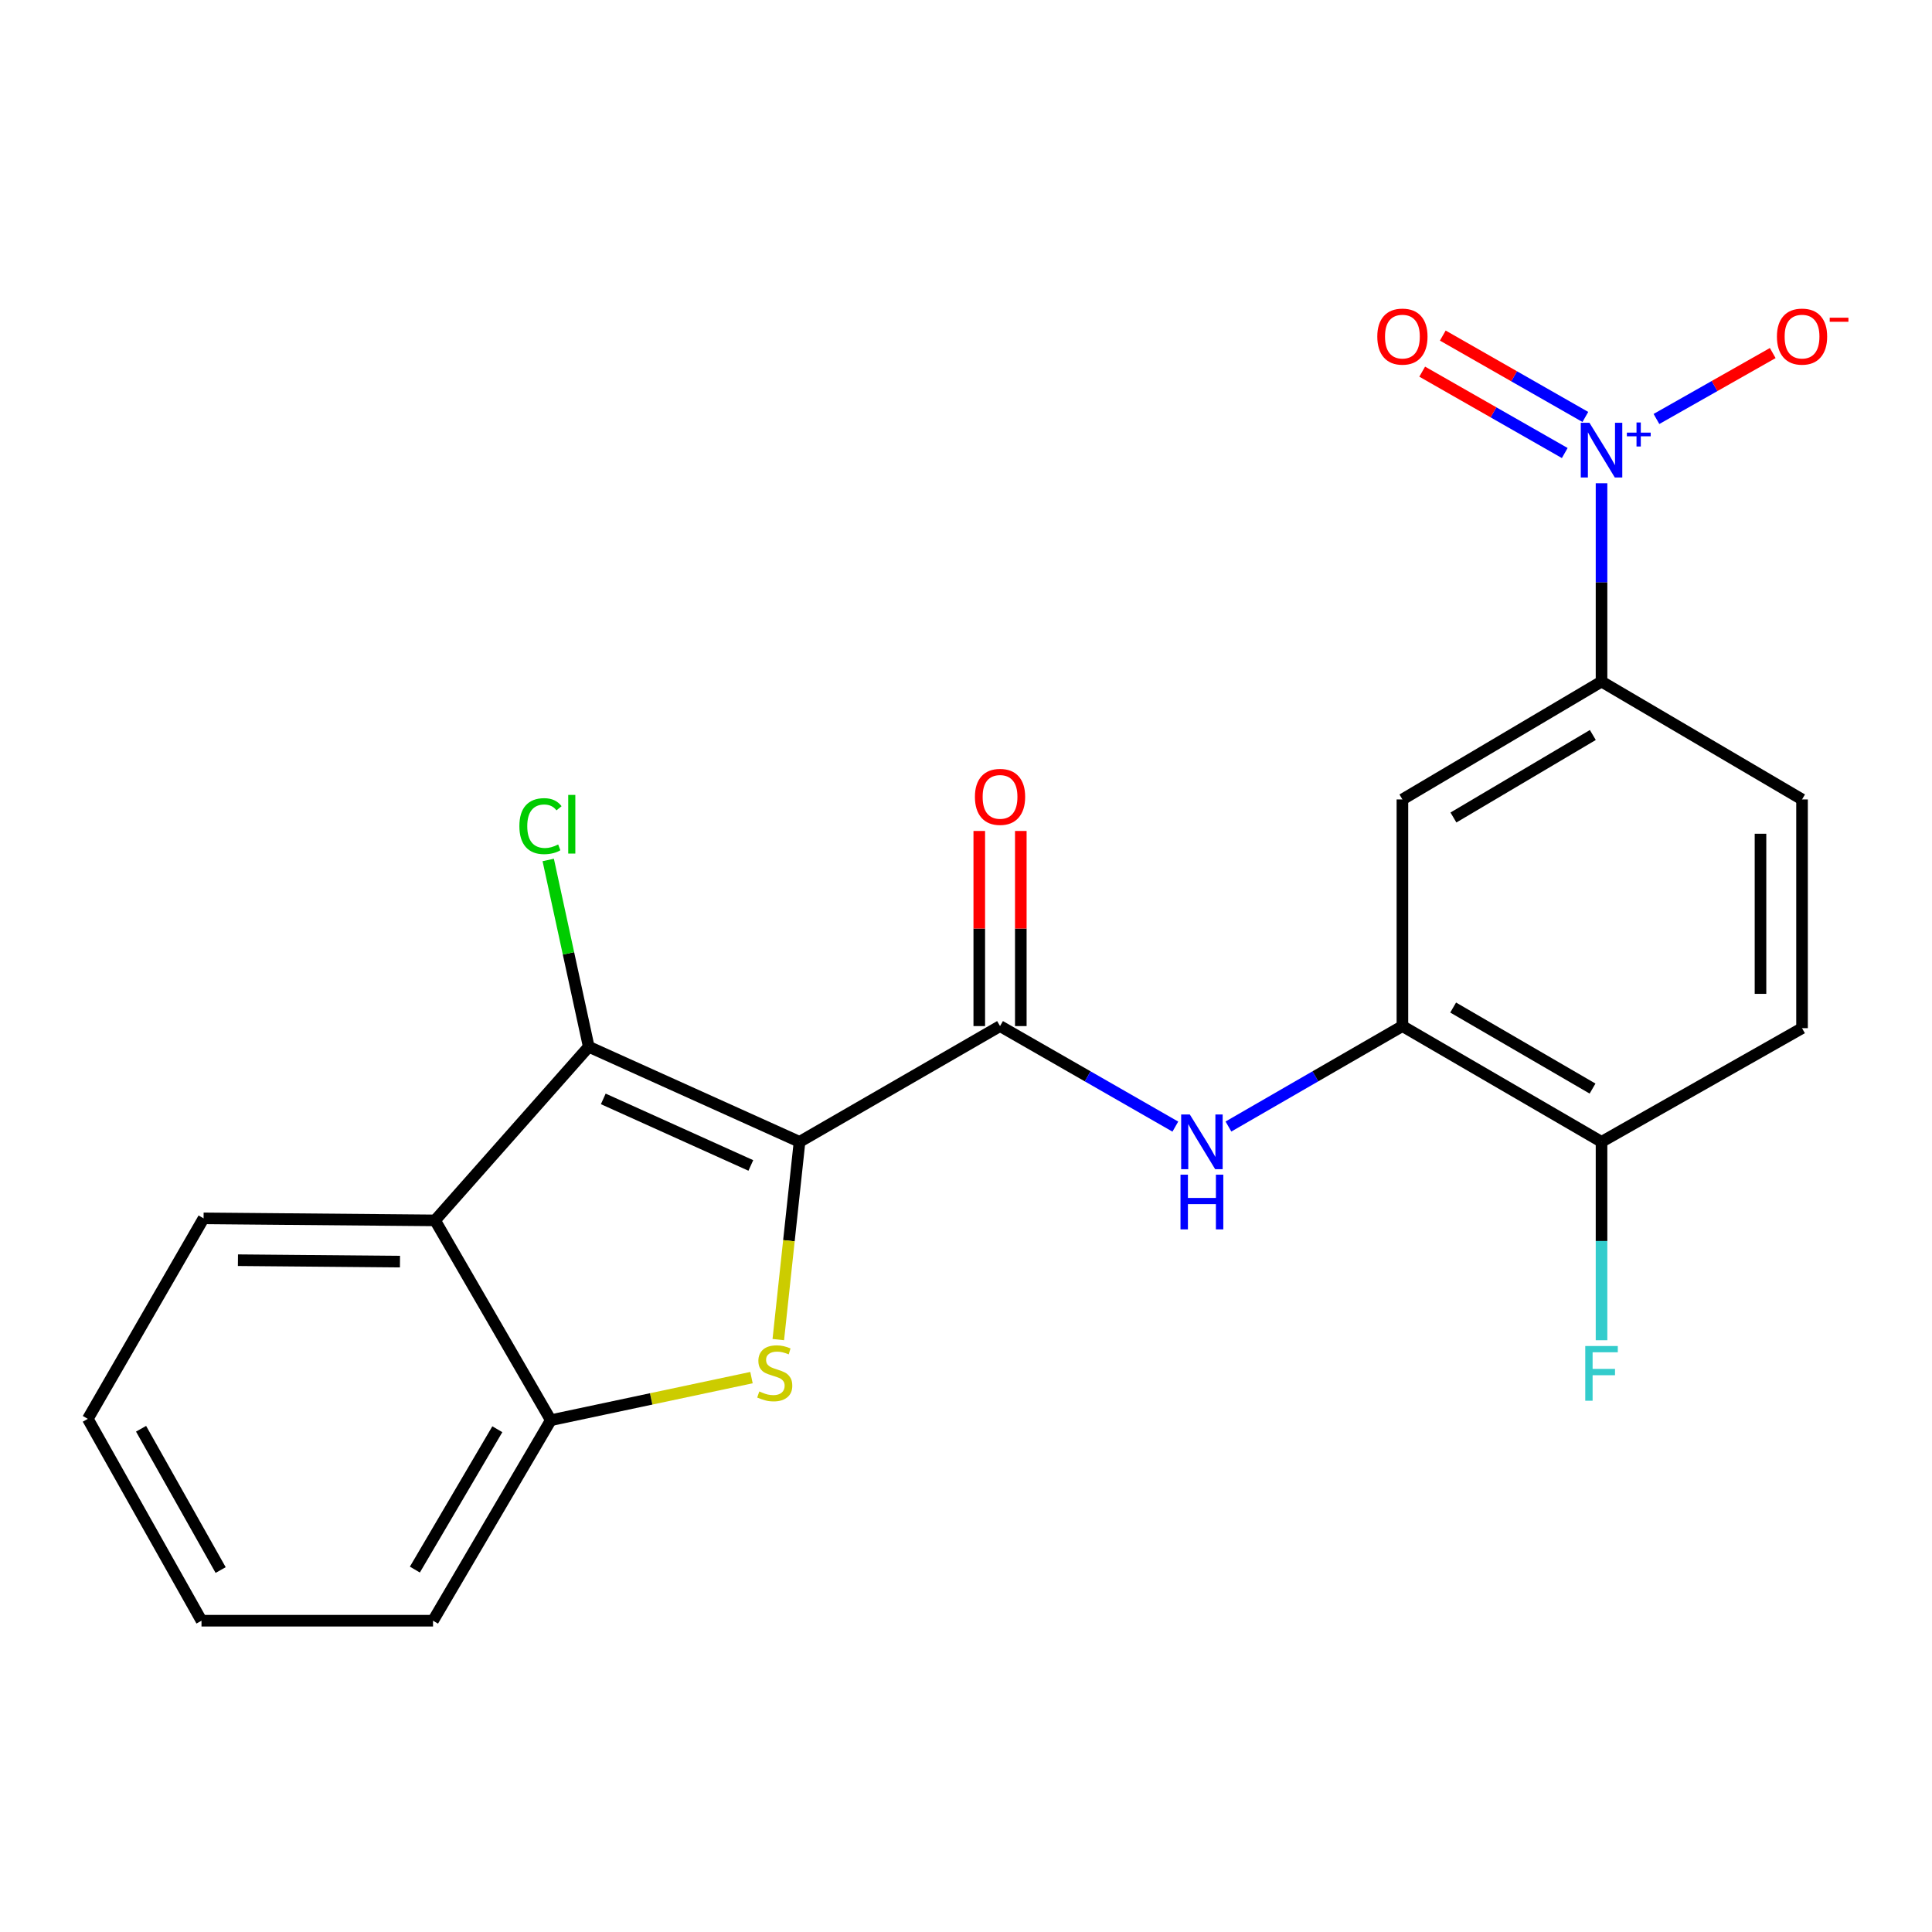 <?xml version='1.0' encoding='iso-8859-1'?>
<svg version='1.1' baseProfile='full'
              xmlns='http://www.w3.org/2000/svg'
                      xmlns:rdkit='http://www.rdkit.org/xml'
                      xmlns:xlink='http://www.w3.org/1999/xlink'
                  xml:space='preserve'
width='1000px' height='1000px' viewBox='0 0 1000 1000'>
<!-- END OF HEADER -->
<rect style='opacity:1.0;fill:#FFFFFF;stroke:none' width='1000' height='1000' x='0' y='0'> </rect>
<path class='bond-0' d='M 413.837,591.019 L 408.342,642.195' style='fill:none;fill-rule:evenodd;stroke:#000000;stroke-width:6px;stroke-linecap:butt;stroke-linejoin:miter;stroke-opacity:1' />
<path class='bond-0' d='M 408.342,642.195 L 402.847,693.372' style='fill:none;fill-rule:evenodd;stroke:#CCCC00;stroke-width:6px;stroke-linecap:butt;stroke-linejoin:miter;stroke-opacity:1' />
<path class='bond-1' d='M 413.837,591.019 L 304.728,541.804' style='fill:none;fill-rule:evenodd;stroke:#000000;stroke-width:6px;stroke-linecap:butt;stroke-linejoin:miter;stroke-opacity:1' />
<path class='bond-1' d='M 388.63,603.237 L 312.254,568.786' style='fill:none;fill-rule:evenodd;stroke:#000000;stroke-width:6px;stroke-linecap:butt;stroke-linejoin:miter;stroke-opacity:1' />
<path class='bond-2' d='M 413.837,591.019 L 517.619,531.101' style='fill:none;fill-rule:evenodd;stroke:#000000;stroke-width:6px;stroke-linecap:butt;stroke-linejoin:miter;stroke-opacity:1' />
<path class='bond-5' d='M 388.966,713.052 L 337.034,724.072' style='fill:none;fill-rule:evenodd;stroke:#CCCC00;stroke-width:6px;stroke-linecap:butt;stroke-linejoin:miter;stroke-opacity:1' />
<path class='bond-5' d='M 337.034,724.072 L 285.102,735.092' style='fill:none;fill-rule:evenodd;stroke:#000000;stroke-width:6px;stroke-linecap:butt;stroke-linejoin:miter;stroke-opacity:1' />
<path class='bond-4' d='M 304.728,541.804 L 225.184,631.669' style='fill:none;fill-rule:evenodd;stroke:#000000;stroke-width:6px;stroke-linecap:butt;stroke-linejoin:miter;stroke-opacity:1' />
<path class='bond-14' d='M 304.728,541.804 L 294.244,493.459' style='fill:none;fill-rule:evenodd;stroke:#000000;stroke-width:6px;stroke-linecap:butt;stroke-linejoin:miter;stroke-opacity:1' />
<path class='bond-14' d='M 294.244,493.459 L 283.76,445.113' style='fill:none;fill-rule:evenodd;stroke:#00CC00;stroke-width:6px;stroke-linecap:butt;stroke-linejoin:miter;stroke-opacity:1' />
<path class='bond-6' d='M 517.619,531.101 L 562.986,557.117' style='fill:none;fill-rule:evenodd;stroke:#000000;stroke-width:6px;stroke-linecap:butt;stroke-linejoin:miter;stroke-opacity:1' />
<path class='bond-6' d='M 562.986,557.117 L 608.353,583.133' style='fill:none;fill-rule:evenodd;stroke:#0000FF;stroke-width:6px;stroke-linecap:butt;stroke-linejoin:miter;stroke-opacity:1' />
<path class='bond-13' d='M 528.369,531.101 L 528.369,480.603' style='fill:none;fill-rule:evenodd;stroke:#000000;stroke-width:6px;stroke-linecap:butt;stroke-linejoin:miter;stroke-opacity:1' />
<path class='bond-13' d='M 528.369,480.603 L 528.369,430.104' style='fill:none;fill-rule:evenodd;stroke:#FF0000;stroke-width:6px;stroke-linecap:butt;stroke-linejoin:miter;stroke-opacity:1' />
<path class='bond-13' d='M 506.868,531.101 L 506.868,480.603' style='fill:none;fill-rule:evenodd;stroke:#000000;stroke-width:6px;stroke-linecap:butt;stroke-linejoin:miter;stroke-opacity:1' />
<path class='bond-13' d='M 506.868,480.603 L 506.868,430.104' style='fill:none;fill-rule:evenodd;stroke:#FF0000;stroke-width:6px;stroke-linecap:butt;stroke-linejoin:miter;stroke-opacity:1' />
<path class='bond-3' d='M 828.95,250.136 L 828.95,301.458' style='fill:none;fill-rule:evenodd;stroke:#0000FF;stroke-width:6px;stroke-linecap:butt;stroke-linejoin:miter;stroke-opacity:1' />
<path class='bond-3' d='M 828.95,301.458 L 828.95,352.781' style='fill:none;fill-rule:evenodd;stroke:#000000;stroke-width:6px;stroke-linecap:butt;stroke-linejoin:miter;stroke-opacity:1' />
<path class='bond-10' d='M 857.378,216.863 L 887.472,199.8' style='fill:none;fill-rule:evenodd;stroke:#0000FF;stroke-width:6px;stroke-linecap:butt;stroke-linejoin:miter;stroke-opacity:1' />
<path class='bond-10' d='M 887.472,199.8 L 917.566,182.737' style='fill:none;fill-rule:evenodd;stroke:#FF0000;stroke-width:6px;stroke-linecap:butt;stroke-linejoin:miter;stroke-opacity:1' />
<path class='bond-11' d='M 820.574,215.819 L 783.681,194.755' style='fill:none;fill-rule:evenodd;stroke:#0000FF;stroke-width:6px;stroke-linecap:butt;stroke-linejoin:miter;stroke-opacity:1' />
<path class='bond-11' d='M 783.681,194.755 L 746.789,173.692' style='fill:none;fill-rule:evenodd;stroke:#FF0000;stroke-width:6px;stroke-linecap:butt;stroke-linejoin:miter;stroke-opacity:1' />
<path class='bond-11' d='M 809.913,234.491 L 773.02,213.428' style='fill:none;fill-rule:evenodd;stroke:#0000FF;stroke-width:6px;stroke-linecap:butt;stroke-linejoin:miter;stroke-opacity:1' />
<path class='bond-11' d='M 773.02,213.428 L 736.128,192.365' style='fill:none;fill-rule:evenodd;stroke:#FF0000;stroke-width:6px;stroke-linecap:butt;stroke-linejoin:miter;stroke-opacity:1' />
<path class='bond-18' d='M 225.184,631.669 L 105.372,630.618' style='fill:none;fill-rule:evenodd;stroke:#000000;stroke-width:6px;stroke-linecap:butt;stroke-linejoin:miter;stroke-opacity:1' />
<path class='bond-18' d='M 207.024,653.012 L 123.156,652.276' style='fill:none;fill-rule:evenodd;stroke:#000000;stroke-width:6px;stroke-linecap:butt;stroke-linejoin:miter;stroke-opacity:1' />
<path class='bond-22' d='M 225.184,631.669 L 285.102,735.092' style='fill:none;fill-rule:evenodd;stroke:#000000;stroke-width:6px;stroke-linecap:butt;stroke-linejoin:miter;stroke-opacity:1' />
<path class='bond-19' d='M 285.102,735.092 L 224.133,838.873' style='fill:none;fill-rule:evenodd;stroke:#000000;stroke-width:6px;stroke-linecap:butt;stroke-linejoin:miter;stroke-opacity:1' />
<path class='bond-19' d='M 257.418,739.768 L 214.739,812.414' style='fill:none;fill-rule:evenodd;stroke:#000000;stroke-width:6px;stroke-linecap:butt;stroke-linejoin:miter;stroke-opacity:1' />
<path class='bond-7' d='M 635.84,583.088 L 680.863,557.095' style='fill:none;fill-rule:evenodd;stroke:#0000FF;stroke-width:6px;stroke-linecap:butt;stroke-linejoin:miter;stroke-opacity:1' />
<path class='bond-7' d='M 680.863,557.095 L 725.886,531.101' style='fill:none;fill-rule:evenodd;stroke:#000000;stroke-width:6px;stroke-linecap:butt;stroke-linejoin:miter;stroke-opacity:1' />
<path class='bond-9' d='M 725.886,531.101 L 725.886,413.786' style='fill:none;fill-rule:evenodd;stroke:#000000;stroke-width:6px;stroke-linecap:butt;stroke-linejoin:miter;stroke-opacity:1' />
<path class='bond-12' d='M 725.886,531.101 L 828.95,591.019' style='fill:none;fill-rule:evenodd;stroke:#000000;stroke-width:6px;stroke-linecap:butt;stroke-linejoin:miter;stroke-opacity:1' />
<path class='bond-12' d='M 752.152,521.5 L 824.297,563.443' style='fill:none;fill-rule:evenodd;stroke:#000000;stroke-width:6px;stroke-linecap:butt;stroke-linejoin:miter;stroke-opacity:1' />
<path class='bond-8' d='M 828.95,352.781 L 725.886,413.786' style='fill:none;fill-rule:evenodd;stroke:#000000;stroke-width:6px;stroke-linecap:butt;stroke-linejoin:miter;stroke-opacity:1' />
<path class='bond-8' d='M 824.443,380.435 L 752.298,423.138' style='fill:none;fill-rule:evenodd;stroke:#000000;stroke-width:6px;stroke-linecap:butt;stroke-linejoin:miter;stroke-opacity:1' />
<path class='bond-24' d='M 828.95,352.781 L 932.732,413.786' style='fill:none;fill-rule:evenodd;stroke:#000000;stroke-width:6px;stroke-linecap:butt;stroke-linejoin:miter;stroke-opacity:1' />
<path class='bond-16' d='M 828.95,591.019 L 932.732,532.176' style='fill:none;fill-rule:evenodd;stroke:#000000;stroke-width:6px;stroke-linecap:butt;stroke-linejoin:miter;stroke-opacity:1' />
<path class='bond-17' d='M 828.95,591.019 L 828.95,642.359' style='fill:none;fill-rule:evenodd;stroke:#000000;stroke-width:6px;stroke-linecap:butt;stroke-linejoin:miter;stroke-opacity:1' />
<path class='bond-17' d='M 828.95,642.359 L 828.95,693.699' style='fill:none;fill-rule:evenodd;stroke:#33CCCC;stroke-width:6px;stroke-linecap:butt;stroke-linejoin:miter;stroke-opacity:1' />
<path class='bond-15' d='M 932.732,413.786 L 932.732,532.176' style='fill:none;fill-rule:evenodd;stroke:#000000;stroke-width:6px;stroke-linecap:butt;stroke-linejoin:miter;stroke-opacity:1' />
<path class='bond-15' d='M 911.23,431.544 L 911.23,514.417' style='fill:none;fill-rule:evenodd;stroke:#000000;stroke-width:6px;stroke-linecap:butt;stroke-linejoin:miter;stroke-opacity:1' />
<path class='bond-20' d='M 105.372,630.618 L 45.455,734.399' style='fill:none;fill-rule:evenodd;stroke:#000000;stroke-width:6px;stroke-linecap:butt;stroke-linejoin:miter;stroke-opacity:1' />
<path class='bond-21' d='M 224.133,838.873 L 104.297,838.873' style='fill:none;fill-rule:evenodd;stroke:#000000;stroke-width:6px;stroke-linecap:butt;stroke-linejoin:miter;stroke-opacity:1' />
<path class='bond-23' d='M 45.455,734.399 L 104.297,838.873' style='fill:none;fill-rule:evenodd;stroke:#000000;stroke-width:6px;stroke-linecap:butt;stroke-linejoin:miter;stroke-opacity:1' />
<path class='bond-23' d='M 73.015,739.518 L 114.205,812.65' style='fill:none;fill-rule:evenodd;stroke:#000000;stroke-width:6px;stroke-linecap:butt;stroke-linejoin:miter;stroke-opacity:1' />
<path  class='atom-1' d='M 393.008 720.216
Q 393.328 720.336, 394.648 720.896
Q 395.968 721.456, 397.408 721.816
Q 398.888 722.136, 400.328 722.136
Q 403.008 722.136, 404.568 720.856
Q 406.128 719.536, 406.128 717.256
Q 406.128 715.696, 405.328 714.736
Q 404.568 713.776, 403.368 713.256
Q 402.168 712.736, 400.168 712.136
Q 397.648 711.376, 396.128 710.656
Q 394.648 709.936, 393.568 708.416
Q 392.528 706.896, 392.528 704.336
Q 392.528 700.776, 394.928 698.576
Q 397.368 696.376, 402.168 696.376
Q 405.448 696.376, 409.168 697.936
L 408.248 701.016
Q 404.848 699.616, 402.288 699.616
Q 399.528 699.616, 398.008 700.776
Q 396.488 701.896, 396.528 703.856
Q 396.528 705.376, 397.288 706.296
Q 398.088 707.216, 399.208 707.736
Q 400.368 708.256, 402.288 708.856
Q 404.848 709.656, 406.368 710.456
Q 407.888 711.256, 408.968 712.896
Q 410.088 714.496, 410.088 717.256
Q 410.088 721.176, 407.448 723.296
Q 404.848 725.376, 400.488 725.376
Q 397.968 725.376, 396.048 724.816
Q 394.168 724.296, 391.928 723.376
L 393.008 720.216
' fill='#CCCC00'/>
<path  class='atom-4' d='M 822.69 218.821
L 831.97 233.821
Q 832.89 235.301, 834.37 237.981
Q 835.85 240.661, 835.93 240.821
L 835.93 218.821
L 839.69 218.821
L 839.69 247.141
L 835.81 247.141
L 825.85 230.741
Q 824.69 228.821, 823.45 226.621
Q 822.25 224.421, 821.89 223.741
L 821.89 247.141
L 818.21 247.141
L 818.21 218.821
L 822.69 218.821
' fill='#0000FF'/>
<path  class='atom-4' d='M 842.066 223.926
L 847.056 223.926
L 847.056 218.672
L 849.274 218.672
L 849.274 223.926
L 854.395 223.926
L 854.395 225.826
L 849.274 225.826
L 849.274 231.106
L 847.056 231.106
L 847.056 225.826
L 842.066 225.826
L 842.066 223.926
' fill='#0000FF'/>
<path  class='atom-7' d='M 615.845 576.859
L 625.125 591.859
Q 626.045 593.339, 627.525 596.019
Q 629.005 598.699, 629.085 598.859
L 629.085 576.859
L 632.845 576.859
L 632.845 605.179
L 628.965 605.179
L 619.005 588.779
Q 617.845 586.859, 616.605 584.659
Q 615.405 582.459, 615.045 581.779
L 615.045 605.179
L 611.365 605.179
L 611.365 576.859
L 615.845 576.859
' fill='#0000FF'/>
<path  class='atom-7' d='M 611.025 608.011
L 614.865 608.011
L 614.865 620.051
L 629.345 620.051
L 629.345 608.011
L 633.185 608.011
L 633.185 636.331
L 629.345 636.331
L 629.345 623.251
L 614.865 623.251
L 614.865 636.331
L 611.025 636.331
L 611.025 608.011
' fill='#0000FF'/>
<path  class='atom-11' d='M 919.732 174.218
Q 919.732 167.418, 923.092 163.618
Q 926.452 159.818, 932.732 159.818
Q 939.012 159.818, 942.372 163.618
Q 945.732 167.418, 945.732 174.218
Q 945.732 181.098, 942.332 185.018
Q 938.932 188.898, 932.732 188.898
Q 926.492 188.898, 923.092 185.018
Q 919.732 181.138, 919.732 174.218
M 932.732 185.698
Q 937.052 185.698, 939.372 182.818
Q 941.732 179.898, 941.732 174.218
Q 941.732 168.658, 939.372 165.858
Q 937.052 163.018, 932.732 163.018
Q 928.412 163.018, 926.052 165.818
Q 923.732 168.618, 923.732 174.218
Q 923.732 179.938, 926.052 182.818
Q 928.412 185.698, 932.732 185.698
' fill='#FF0000'/>
<path  class='atom-11' d='M 947.052 164.44
L 956.74 164.44
L 956.74 166.552
L 947.052 166.552
L 947.052 164.44
' fill='#FF0000'/>
<path  class='atom-12' d='M 712.886 174.218
Q 712.886 167.418, 716.246 163.618
Q 719.606 159.818, 725.886 159.818
Q 732.166 159.818, 735.526 163.618
Q 738.886 167.418, 738.886 174.218
Q 738.886 181.098, 735.486 185.018
Q 732.086 188.898, 725.886 188.898
Q 719.646 188.898, 716.246 185.018
Q 712.886 181.138, 712.886 174.218
M 725.886 185.698
Q 730.206 185.698, 732.526 182.818
Q 734.886 179.898, 734.886 174.218
Q 734.886 168.658, 732.526 165.858
Q 730.206 163.018, 725.886 163.018
Q 721.566 163.018, 719.206 165.818
Q 716.886 168.618, 716.886 174.218
Q 716.886 179.938, 719.206 182.818
Q 721.566 185.698, 725.886 185.698
' fill='#FF0000'/>
<path  class='atom-14' d='M 504.619 412.456
Q 504.619 405.656, 507.979 401.856
Q 511.339 398.056, 517.619 398.056
Q 523.899 398.056, 527.259 401.856
Q 530.619 405.656, 530.619 412.456
Q 530.619 419.336, 527.219 423.256
Q 523.819 427.136, 517.619 427.136
Q 511.379 427.136, 507.979 423.256
Q 504.619 419.376, 504.619 412.456
M 517.619 423.936
Q 521.939 423.936, 524.259 421.056
Q 526.619 418.136, 526.619 412.456
Q 526.619 406.896, 524.259 404.096
Q 521.939 401.256, 517.619 401.256
Q 513.299 401.256, 510.939 404.056
Q 508.619 406.856, 508.619 412.456
Q 508.619 418.176, 510.939 421.056
Q 513.299 423.936, 517.619 423.936
' fill='#FF0000'/>
<path  class='atom-15' d='M 268.831 427.607
Q 268.831 420.567, 272.111 416.887
Q 275.431 413.167, 281.711 413.167
Q 287.551 413.167, 290.671 417.287
L 288.031 419.447
Q 285.751 416.447, 281.711 416.447
Q 277.431 416.447, 275.151 419.327
Q 272.911 422.167, 272.911 427.607
Q 272.911 433.207, 275.231 436.087
Q 277.591 438.967, 282.151 438.967
Q 285.271 438.967, 288.911 437.087
L 290.031 440.087
Q 288.551 441.047, 286.311 441.607
Q 284.071 442.167, 281.591 442.167
Q 275.431 442.167, 272.111 438.407
Q 268.831 434.647, 268.831 427.607
' fill='#00CC00'/>
<path  class='atom-15' d='M 294.111 411.447
L 297.791 411.447
L 297.791 441.807
L 294.111 441.807
L 294.111 411.447
' fill='#00CC00'/>
<path  class='atom-18' d='M 820.53 696.695
L 837.37 696.695
L 837.37 699.935
L 824.33 699.935
L 824.33 708.535
L 835.93 708.535
L 835.93 711.815
L 824.33 711.815
L 824.33 725.015
L 820.53 725.015
L 820.53 696.695
' fill='#33CCCC'/>
</svg>
